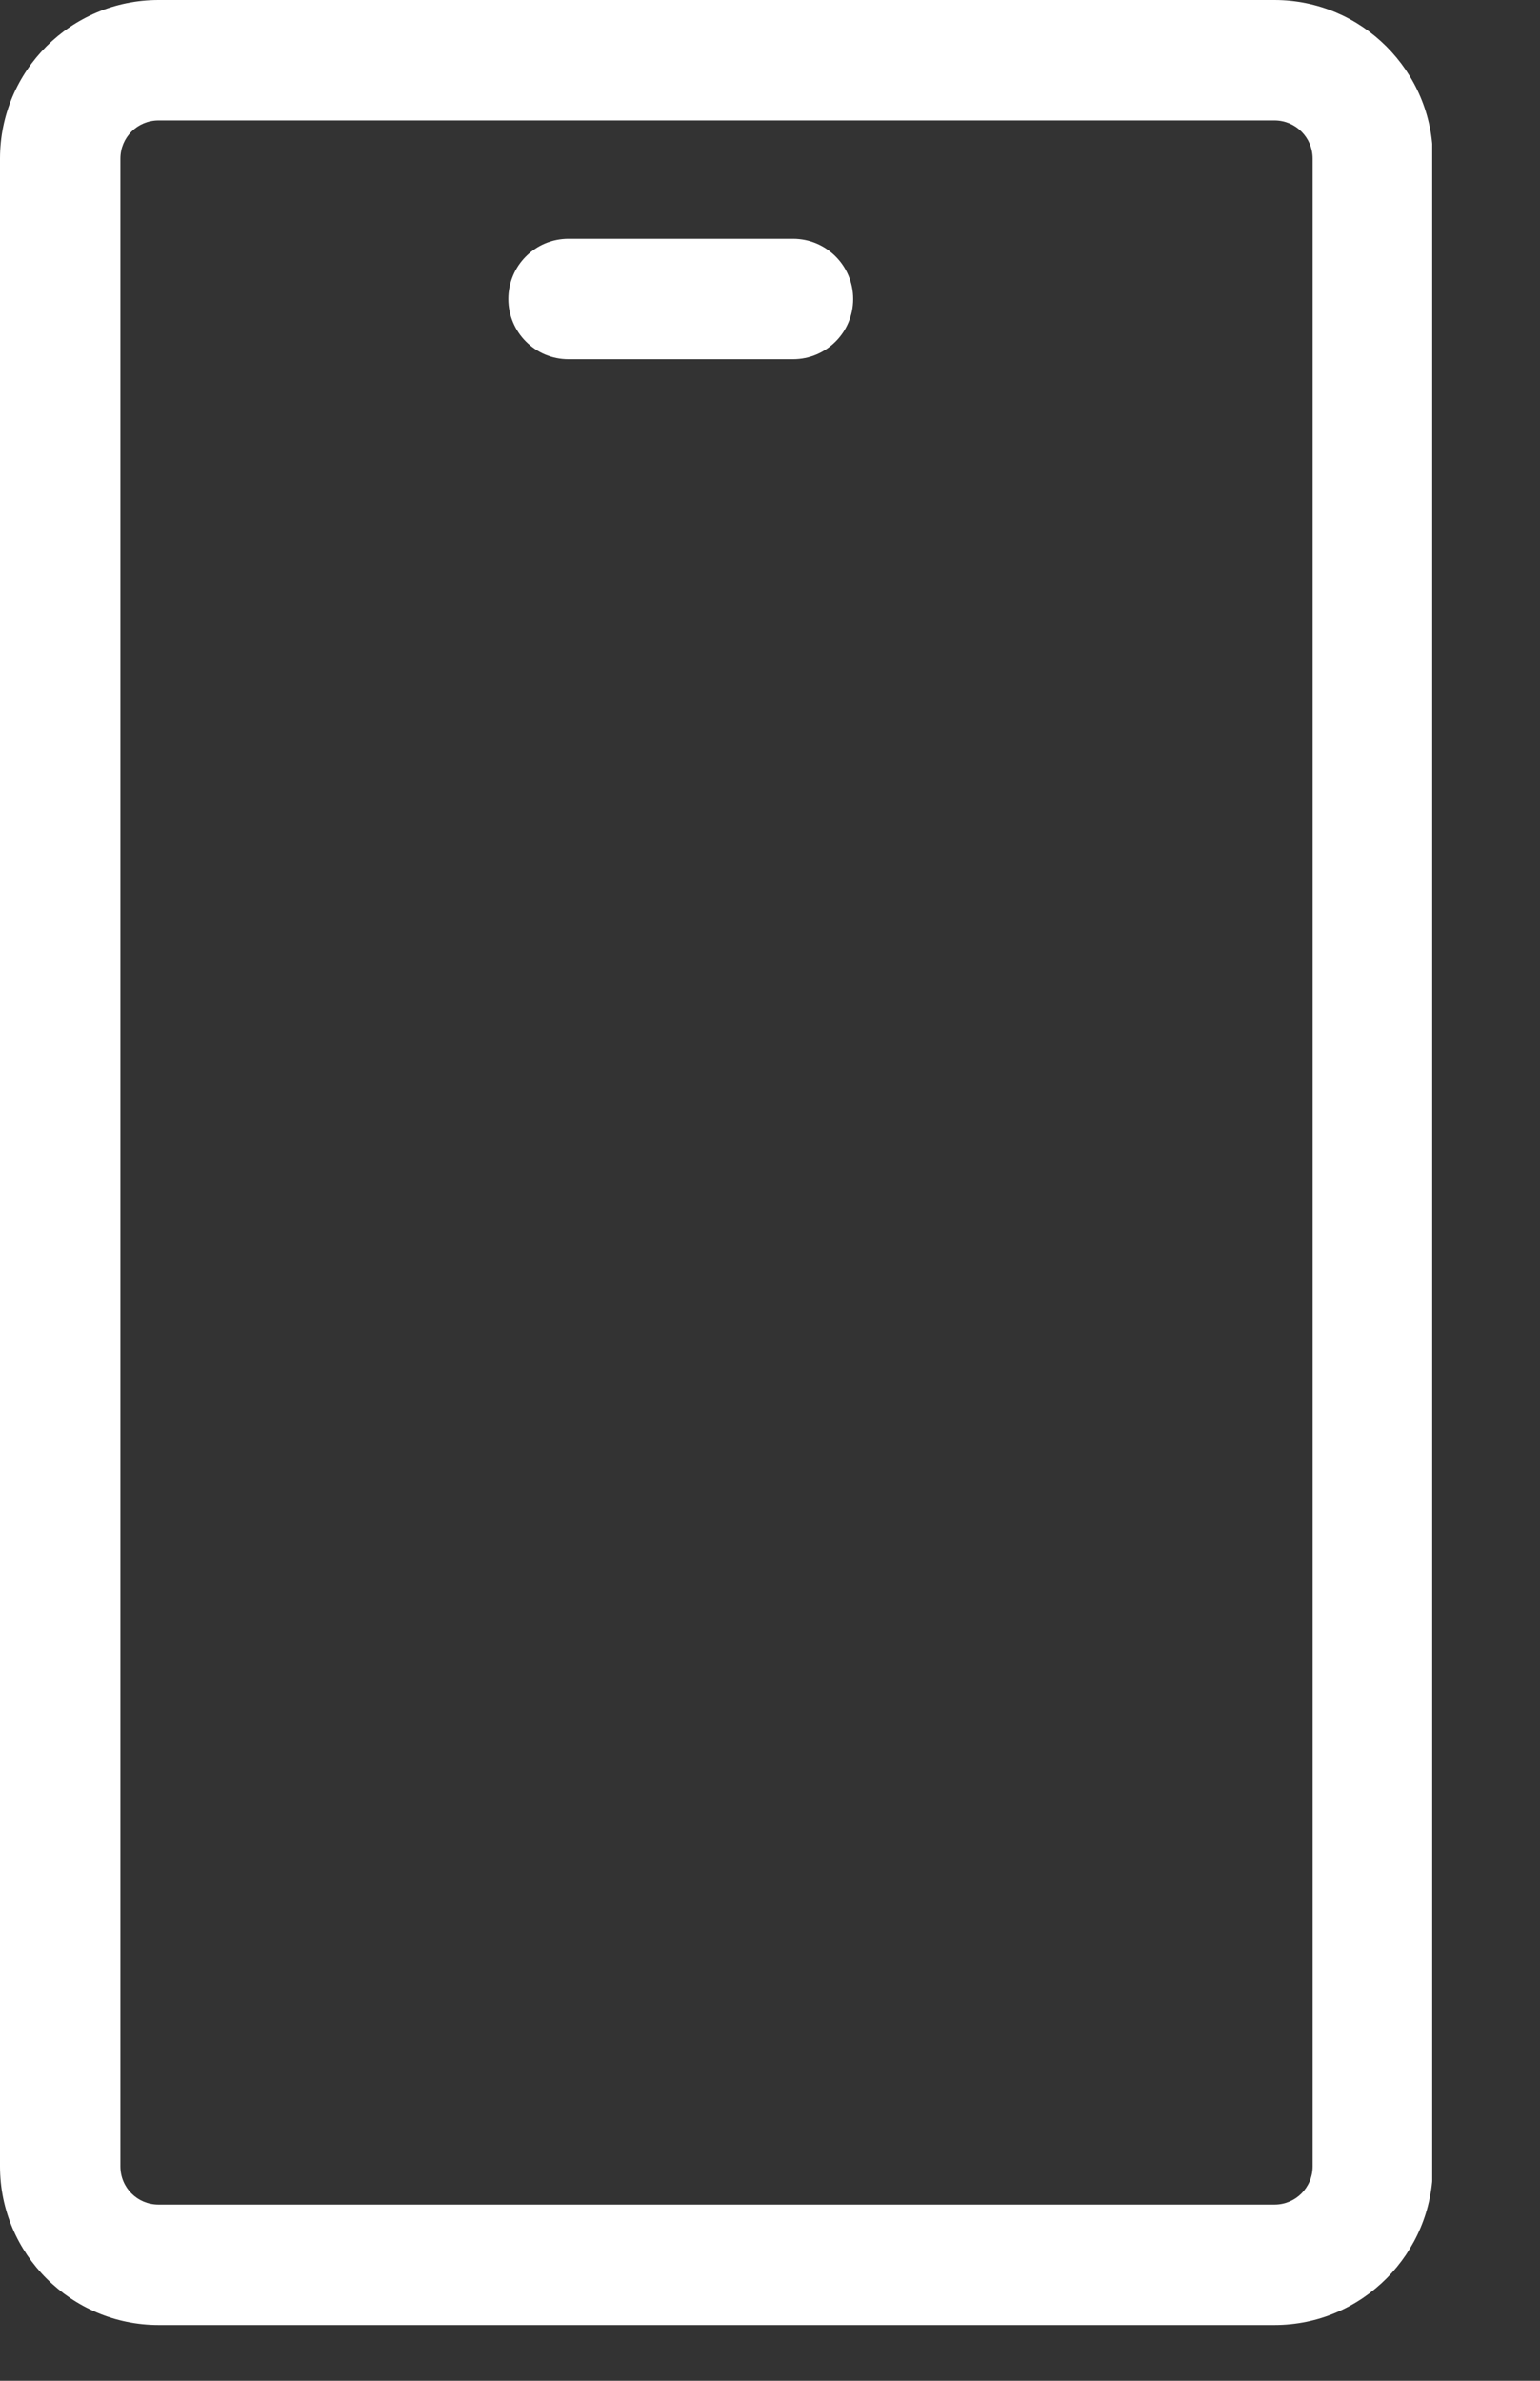 <svg width="11" height="17" viewBox="0 0 11 17" fill="none" xmlns="http://www.w3.org/2000/svg">
<rect x="0" y="0" width="11" height="17" fill="#333333" stroke="none"/>
<g clip-path="url(#clip0_1288_807)">
<path d="M9.098 16.602H1.133C0.511 16.602 0 16.096 0 15.469V1.133C0 0.506 0.506 0 1.133 0H9.103C9.725 0 10.235 0.506 10.235 1.133V15.469C10.235 16.091 9.73 16.602 9.103 16.602H9.098ZM1.133 0.86C0.981 0.86 0.86 0.981 0.86 1.133V15.469C0.86 15.621 0.981 15.742 1.133 15.742H9.103C9.254 15.742 9.376 15.621 9.376 15.469V1.133C9.376 0.981 9.254 0.86 9.103 0.86H1.133Z" fill="white"/>
<path d="M5.664 2.565H4.061C3.823 2.565 3.631 2.373 3.631 2.135C3.631 1.897 3.823 1.705 4.061 1.705H5.664C5.902 1.705 6.094 1.897 6.094 2.135C6.094 2.373 5.902 2.565 5.664 2.565Z" fill="white"/>
</g>
<defs>
<clipPath id="clip0_1288_807">
<rect width="10.23" height="16.602" fill="white"/>
</clipPath>
</defs>
</svg>
